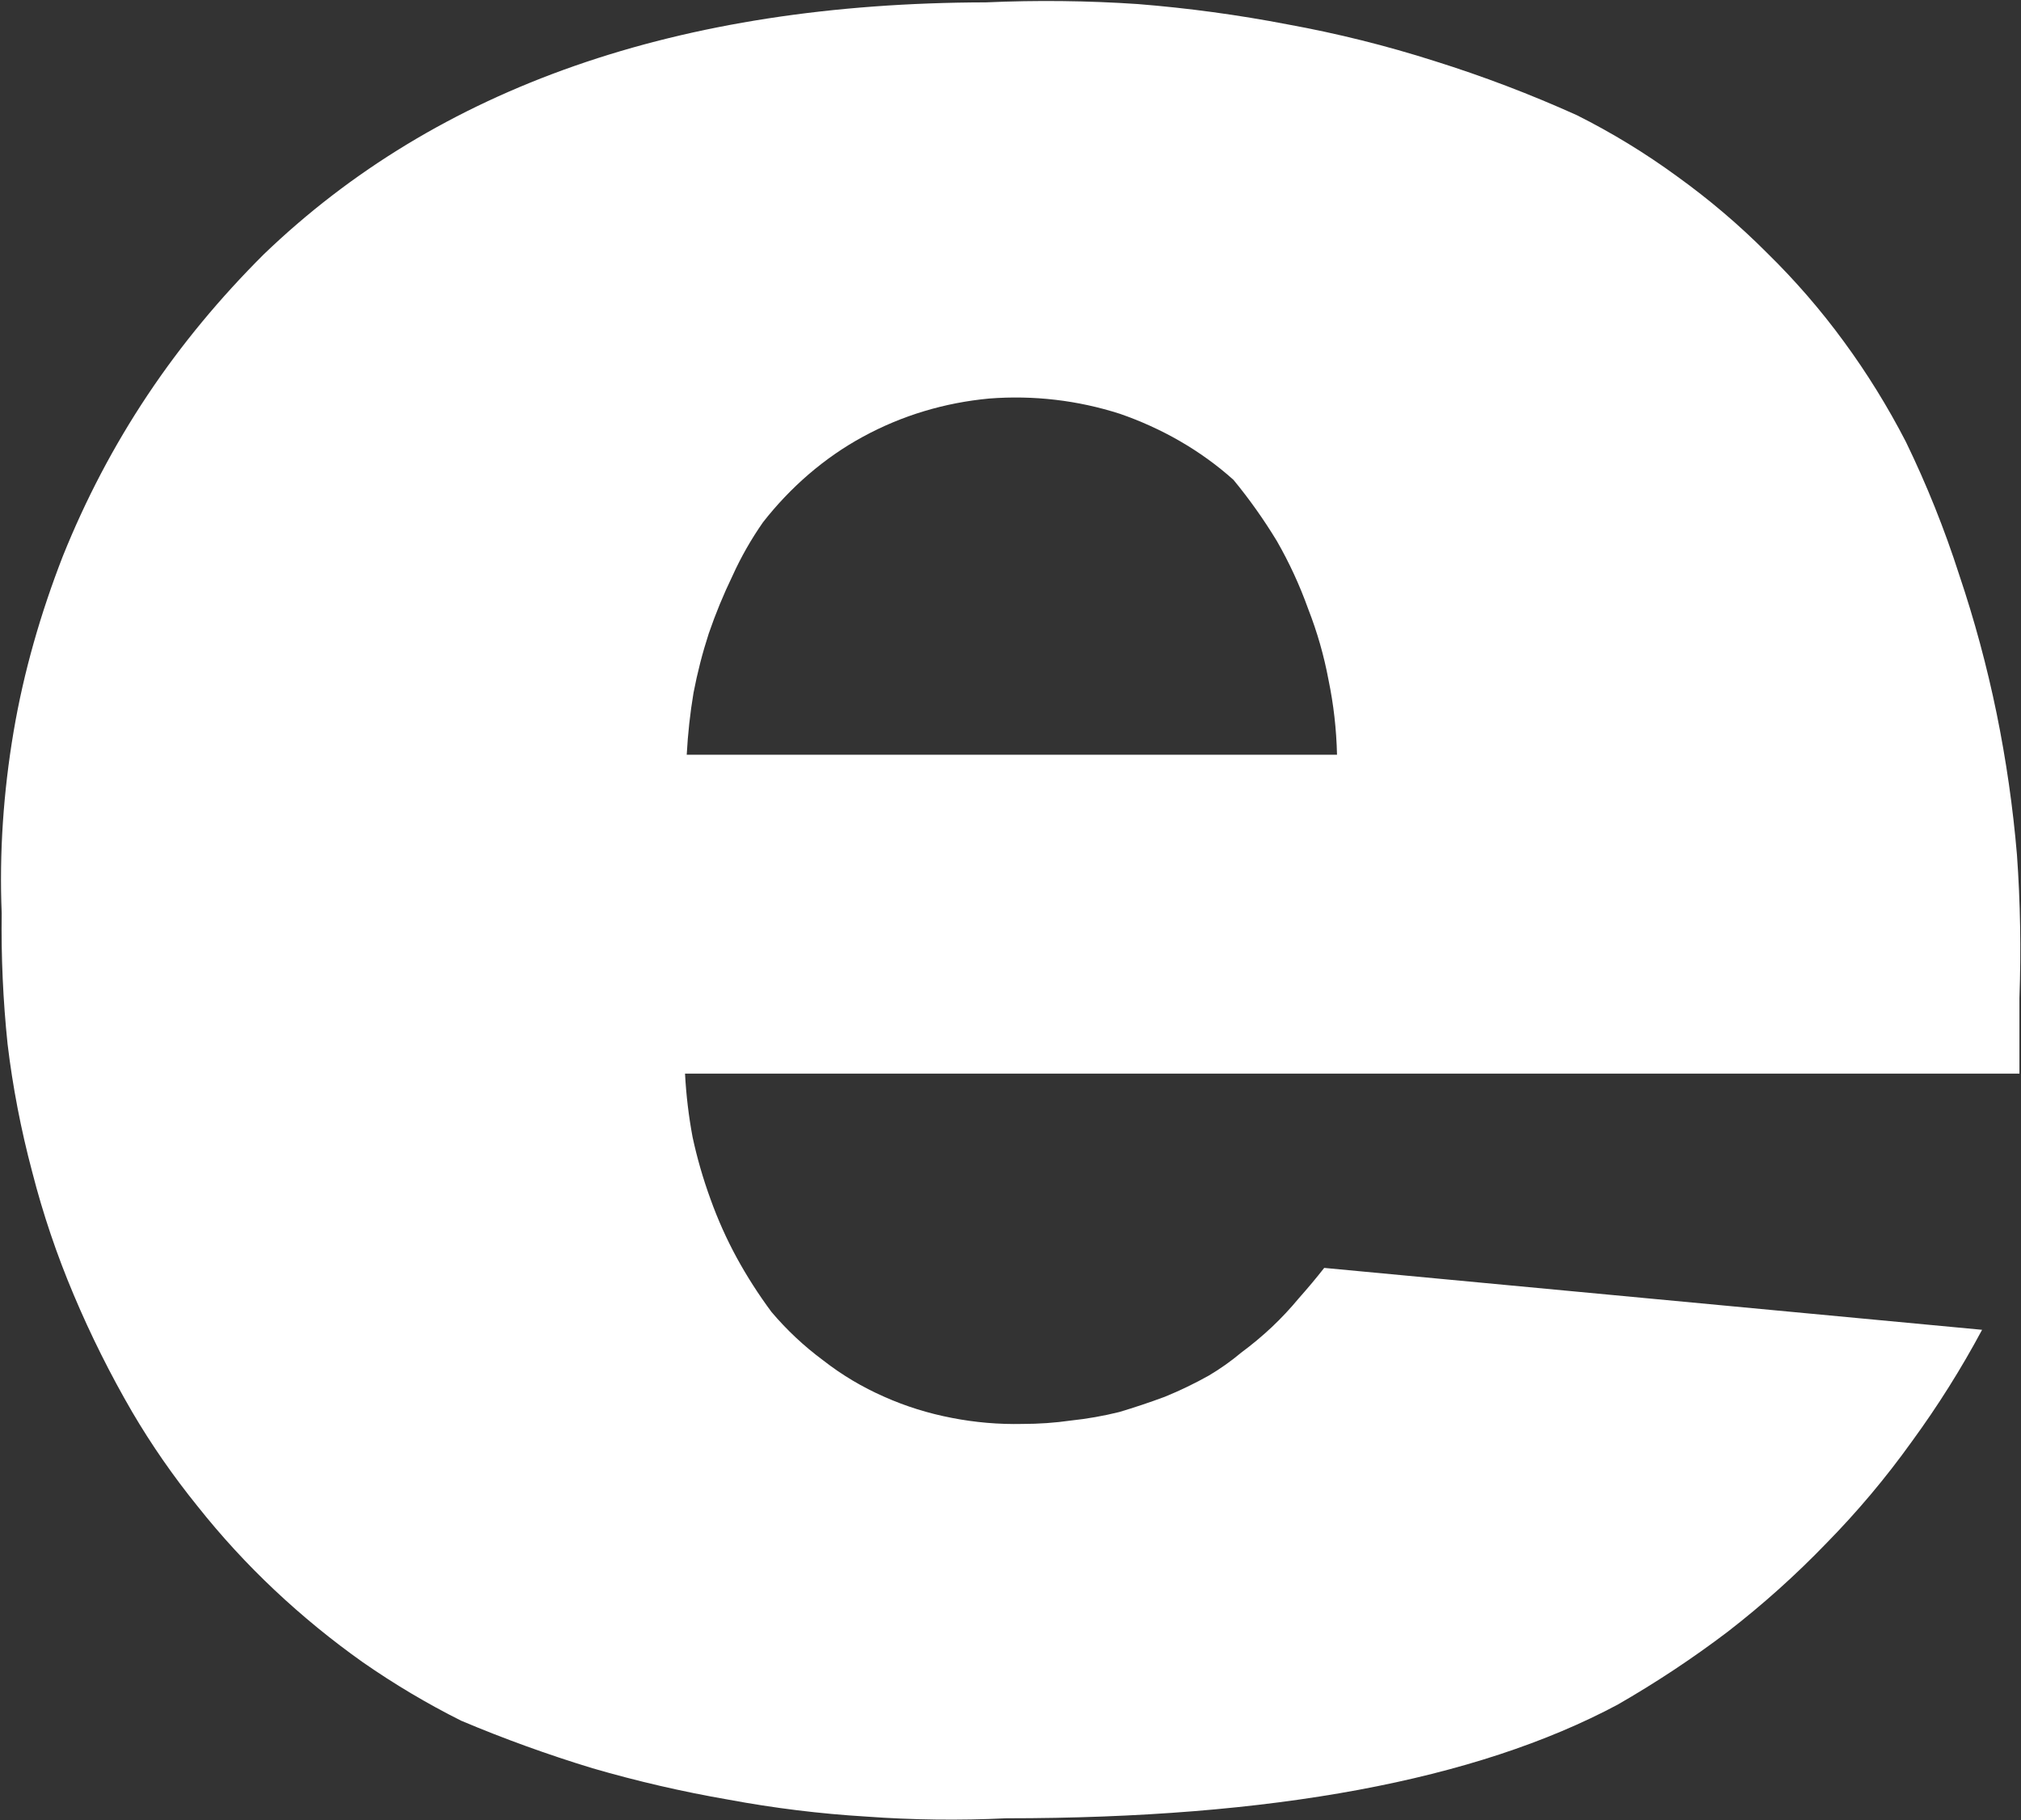 <svg version="1.2" xmlns="http://www.w3.org/2000/svg" viewBox="0 0 1548 1394" width="1548" height="1394">
	<rect x="0" y="0" width="1548" height="1394" fill="#333333" stroke="none"/>
	<title>ENGCON-B</title>
	<style>
		.s0 { fill: #ffffff } 
	</style>
	<g id="Group_292">
		<g id="engcon_logo_black">
			<path id="Path_8" fill-rule="evenodd" class="s0" d="m1546.8 822.2h-1022.1q1.3 24.7 5.8 48.7 5.2 24.1 13.7 47.4 8.4 23.4 20.1 44.9 11.7 21.4 26.6 41.5 17.6 20.8 39.6 37.1 21.5 16.8 46.8 27.9 24.7 11 51.9 16.2 26.7 5.2 53.9 4.6 18.9 0 37.1-2.6 18.8-2 37-6.5 17.5-5.2 35-11.7 17.6-7.2 33.8-16.3 13-7.7 24.7-17.5 12.3-9.1 23.4-19.5 11-10.4 20.7-22.1 10.4-11.7 19.5-23.3l503.9 47.4q-24 44.8-53.9 85.7-29.8 41.6-65.6 78-35 36.3-75.3 67.5-40.2 30.5-84.4 55.9-163 87-468.2 87-53.9 2.6-107.1-1.3-53.3-3.2-105.9-13-52.6-9.1-103.9-24-51.3-15.6-100.6-36.4-39-19.5-75.4-44.8-35.7-25.3-67.5-55.2-31.8-29.9-59.1-64.3-27.9-34.5-50-72.1-25.3-43.5-44.8-89.7-19.5-46.1-31.8-94.1-13-48.8-18.9-98.1-5.2-50-4.5-100.1c-1.9-46.1 1.3-92.8 9.1-139 7.8-46.1 20.8-90.9 37.7-134.4 17.5-43.5 38.9-84.4 64.9-123.4 26-39 55.8-74.7 89-107.8q200-192.3 553.2-193 58.5-2.6 116.3 1.3 57.8 4.6 114.9 15.6 57.1 10.4 112.3 28 55.9 17.5 109.1 41.5 40.3 20.2 76.7 46.8 37 26.6 68.8 58.5 32.5 31.8 59.1 68.2 26.6 36.3 47.4 76.6 24 49.4 40.9 102 17.5 51.9 28.6 105.9 11 53.9 15.6 108.4 3.9 54.6 1.9 109.8zm-522.7-244.2q-0.7-29.3-6.5-57.2-5.2-27.9-15.6-54.5-9.8-27.3-24-52-15-24.7-33.2-46.8c-25.3-22.7-55.2-39.6-87-50.6-32.4-10.4-66.2-14.3-100-11.7-34.4 3.2-66.9 13-96.7 29.2-29.9 16.2-55.9 39-76.7 65.6q-13.6 19.5-23.3 40.9-10.4 21.5-18.2 44.2-7.2 22.1-11.7 45.5-3.9 23.3-5.2 47.4z"/>
			<g id="Group_5">
			</g>
		</g>
	</g>
</svg>